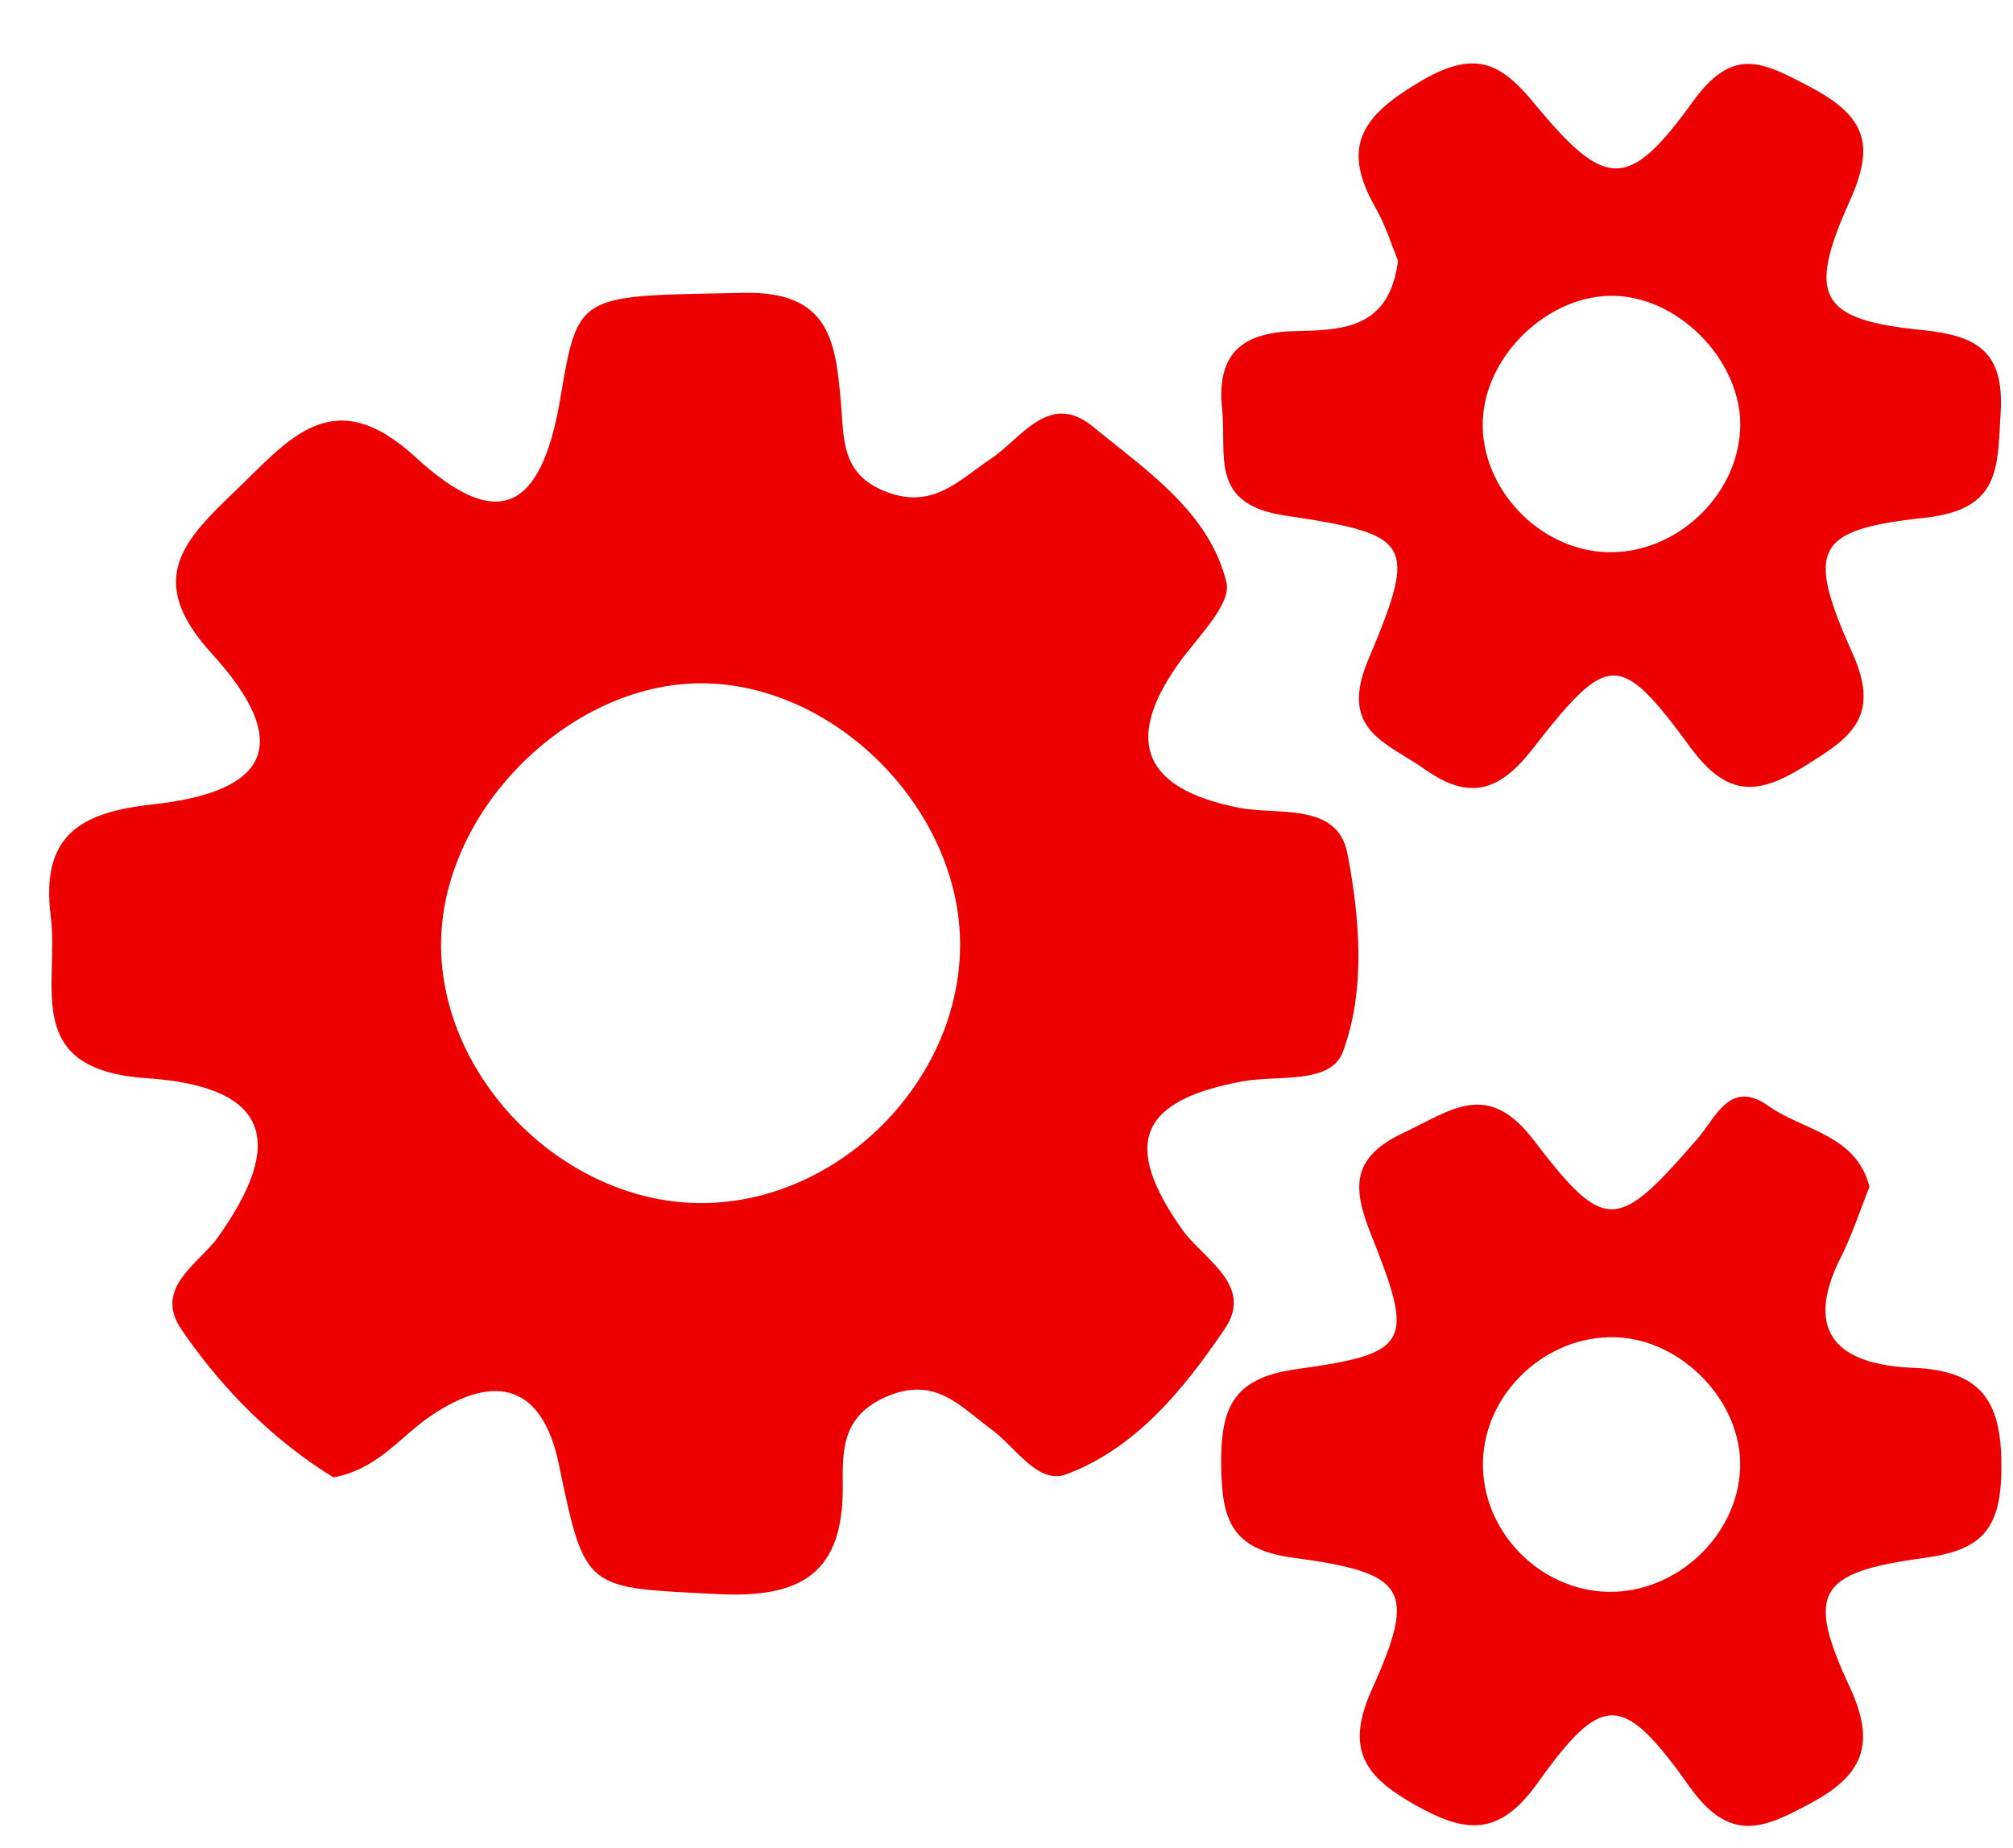 <?xml version="1.0" encoding="utf-8"?>
<!-- Generator: Adobe Illustrator 16.0.3, SVG Export Plug-In . SVG Version: 6.00 Build 0)  -->
<!DOCTYPE svg PUBLIC "-//W3C//DTD SVG 1.1//EN" "http://www.w3.org/Graphics/SVG/1.1/DTD/svg11.dtd">
<svg version="1.1" id="Layer_1" xmlns="http://www.w3.org/2000/svg" xmlns:xlink="http://www.w3.org/1999/xlink" x="0px" y="0px"
	 width="159.467px" height="146.42px" viewBox="0 0 159.467 146.42" style="enable-background:new 0 0 159.467 146.42;"
	 xml:space="preserve">
<g>
	<path style="fill-rule:evenodd;clip-rule:evenodd;fill:transparent;" d="M81.188,149.319c-25.099,0-50.198-0.064-75.295,0.076
		c-3.382,0.019-4.569-0.456-4.555-4.322C1.511,98.497,1.51,51.919,1.333,5.343c-0.014-3.66,1.021-3.977,4.188-3.97
		c50.438,0.109,100.876,0.153,151.314-0.059c4.281-0.019,4.12,1.751,4.117,4.743c-0.052,46.336-0.097,92.672,0.073,139.007
		c0.014,3.842-1.139,4.354-4.543,4.333C131.386,149.252,106.287,149.319,81.188,149.319z M26.424,117.036
		c3.496-0.662,5.256-3.196,7.612-4.814c5.328-3.66,8.969-2.36,10.238,3.77c2.1,10.151,2.121,9.746,12.592,10.284
		c6.668,0.343,9.945-1.699,9.897-8.543c-0.02-2.822-0.103-5.548,3.464-7.098c3.876-1.684,5.871,0.813,8.303,2.583
		c1.918,1.397,3.688,4.413,5.938,3.569c5.559-2.083,9.337-6.783,12.557-11.52c2.361-3.475-1.729-5.533-3.386-7.886
		c-4.77-6.771-3.423-10.199,4.796-11.724c2.783-0.517,6.983,0.279,7.951-2.346c1.822-4.949,1.333-10.593,0.354-15.708
		c-0.782-4.084-5.536-3.01-8.616-3.622c-7.423-1.474-9.123-5.176-4.864-11.272c1.501-2.147,4.334-4.82,3.895-6.596
		c-1.375-5.568-6.345-8.848-10.573-12.318c-3.462-2.841-5.652,0.912-8.041,2.515c-2.579,1.73-4.641,4.082-8.369,2.634
		c-3.59-1.395-3.3-4.219-3.559-7.097c-0.422-4.69-0.813-8.791-7.682-8.651c-13.105,0.266-13.113-0.13-14.539,8.348
		c-1.505,8.947-4.962,10.649-11.47,4.672c-6.542-6.008-9.988-1.451-14.235,2.626c-4.068,3.906-7.283,7.033-1.926,12.91
		c6.409,7.029,4.703,10.946-4.625,11.961c-5.754,0.626-8.933,2.421-8.113,8.901c0.689,5.458-2.358,12.117,7.575,12.791
		c9.684,0.656,11.111,4.968,5.667,12.599c-1.506,2.112-5.147,4.014-2.882,7.325C17.636,110.088,21.719,114.151,26.424,117.036z
		 M110.749,20.651c-0.684,5.469-4.495,5.491-8.182,5.581c-4.102,0.101-6.224,1.717-5.751,6.202c0.384,3.66-1.065,7.509,5.014,8.412
		c10.104,1.502,10.468,2.125,6.557,11.426c-2.359,5.612,1.461,6.528,4.505,8.682c3.483,2.463,5.872,1.762,8.466-1.563
		c6.04-7.743,6.912-7.863,12.552-0.187c2.94,4.001,5.375,3.771,8.996,1.521c3.477-2.161,6.171-3.779,3.868-8.919
		c-3.751-8.374-3.019-9.839,5.7-10.79c6.027-0.655,5.747-3.944,6.014-8.314c0.303-4.965-1.978-6.128-6.255-6.561
		c-8.048-0.81-9.128-2.605-5.712-10.185c1.996-4.427,1.372-6.688-3.08-9.043c-3.89-2.059-6.164-3.273-9.382,1.198
		c-5.082,7.057-6.921,6.856-12.495,0.106c-2.595-3.143-4.6-4.348-8.889-1.854c-4.67,2.715-6.541,5.141-3.712,10.08
		C109.787,17.88,110.275,19.513,110.749,20.651z M148.096,94.013c-1.042-4.147-5.26-4.451-8.016-6.411
		c-3.035-2.157-4.151,0.924-5.625,2.621c-6.314,7.278-7.278,7.538-12.947,0.104c-3.686-4.834-6.539-2.37-10.306-0.602
		c-4.229,1.984-4.054,4.412-2.57,8.117c3.421,8.547,3.089,9.372-5.916,10.613c-5.157,0.711-6.029,3.175-5.974,7.706
		c0.052,4.25,0.825,6.577,5.681,7.23c9.048,1.216,9.833,2.49,6.24,10.478c-2.165,4.813-0.446,6.917,3.462,9.12
		c3.88,2.186,6.577,2.575,9.618-1.671c5.194-7.251,6.757-7.312,12.091,0.203c3.261,4.594,5.961,3.275,9.607,1.32
		c4.074-2.185,5.227-4.613,3.092-9.202c-3.494-7.511-2.531-9.079,5.861-10.222c4.403-0.599,6.063-2.081,6.147-6.805
		c0.098-5.392-1.335-8.037-6.994-8.264c-5.676-0.229-8.854-2.572-5.689-8.821C146.726,97.817,147.313,95.966,148.096,94.013z"/>
	<path style="fill-rule:evenodd;clip-rule:evenodd;fill:#ED0000;" d="M26.424,117.036c-4.705-2.885-8.788-6.948-12.042-11.705
		c-2.265-3.312,1.376-5.213,2.882-7.325c5.445-7.631,4.017-11.942-5.667-12.599c-9.933-0.674-6.886-7.333-7.575-12.791
		c-0.819-6.48,2.359-8.275,8.113-8.901c9.328-1.015,11.034-4.932,4.625-11.961c-5.357-5.876-2.143-9.004,1.926-12.91
		c4.247-4.078,7.693-8.635,14.235-2.626c6.508,5.977,9.965,4.275,11.47-4.672c1.426-8.479,1.434-8.082,14.539-8.348
		c6.869-0.139,7.26,3.961,7.682,8.651c0.259,2.878-0.031,5.702,3.559,7.097c3.728,1.447,5.79-0.904,8.369-2.634
		c2.388-1.603,4.579-5.356,8.041-2.515c4.229,3.47,9.198,6.75,10.573,12.318c0.439,1.775-2.394,4.448-3.895,6.596
		c-4.259,6.096-2.559,9.798,4.864,11.272c3.08,0.612,7.834-0.463,8.616,3.622c0.979,5.115,1.469,10.758-0.354,15.708
		c-0.968,2.625-5.168,1.829-7.951,2.346c-8.219,1.524-9.565,4.952-4.796,11.724c1.657,2.353,5.747,4.411,3.386,7.886
		c-3.22,4.736-6.998,9.437-12.557,11.52c-2.251,0.844-4.021-2.172-5.938-3.569c-2.432-1.771-4.426-4.267-8.303-2.583
		c-3.567,1.55-3.484,4.275-3.464,7.098c0.048,6.844-3.229,8.886-9.897,8.543c-10.472-0.538-10.493-0.133-12.592-10.284
		c-1.269-6.13-4.91-7.43-10.238-3.77C31.68,113.84,29.92,116.374,26.424,117.036z M76.058,74.976
		c0.092-10.542-9.46-20.503-19.988-20.84c-10.578-0.34-21.014,9.791-21.129,20.51C34.825,85.5,44.825,95.428,55.748,95.304
		C66.496,95.182,75.965,85.705,76.058,74.976z"/>
	<path style="fill-rule:evenodd;clip-rule:evenodd;fill:#ED0000;" d="M110.749,20.651c-0.474-1.139-0.962-2.771-1.786-4.209
		c-2.829-4.939-0.958-7.365,3.712-10.08c4.289-2.493,6.294-1.289,8.889,1.854c5.574,6.75,7.413,6.951,12.495-0.106
		c3.218-4.471,5.492-3.256,9.382-1.198c4.452,2.355,5.076,4.617,3.08,9.043c-3.416,7.58-2.336,9.375,5.712,10.185
		c4.277,0.432,6.558,1.596,6.255,6.561c-0.267,4.371,0.014,7.659-6.014,8.314c-8.719,0.95-9.451,2.416-5.7,10.79
		c2.303,5.14-0.392,6.758-3.868,8.919c-3.621,2.251-6.056,2.48-8.996-1.521c-5.64-7.676-6.512-7.556-12.552,0.187
		c-2.594,3.325-4.982,4.026-8.466,1.563c-3.044-2.153-6.864-3.069-4.505-8.682c3.911-9.301,3.548-9.924-6.557-11.426
		c-6.079-0.903-4.63-4.752-5.014-8.412c-0.473-4.485,1.649-6.102,5.751-6.202C106.254,26.143,110.065,26.12,110.749,20.651z
		 M127.996,23.438c-5.192-0.204-10.328,4.614-10.532,9.876c-0.205,5.324,4.449,10.262,9.829,10.428
		c5.396,0.167,10.313-4.366,10.56-9.737C138.092,28.835,133.25,23.644,127.996,23.438z"/>
	<path style="fill-rule:evenodd;clip-rule:evenodd;fill:#ED0000;" d="M148.096,94.013c-0.782,1.953-1.37,3.805-2.237,5.516
		c-3.165,6.249,0.014,8.593,5.689,8.821c5.659,0.227,7.092,2.872,6.994,8.264c-0.085,4.724-1.744,6.206-6.147,6.805
		c-8.393,1.143-9.355,2.711-5.861,10.222c2.135,4.589,0.982,7.018-3.092,9.202c-3.646,1.955-6.347,3.273-9.607-1.32
		c-5.334-7.515-6.896-7.454-12.091-0.203c-3.041,4.246-5.738,3.856-9.618,1.671c-3.908-2.203-5.627-4.307-3.462-9.12
		c3.593-7.987,2.808-9.262-6.24-10.478c-4.855-0.653-5.629-2.98-5.681-7.23c-0.056-4.531,0.816-6.995,5.974-7.706
		c9.005-1.241,9.337-2.066,5.916-10.613c-1.483-3.705-1.659-6.133,2.57-8.117c3.767-1.769,6.62-4.232,10.306,0.602
		c5.669,7.435,6.633,7.175,12.947-0.104c1.474-1.697,2.59-4.778,5.625-2.621C142.836,89.562,147.054,89.865,148.096,94.013z
		 M127.359,126.096c5.423,0.127,10.305-4.435,10.492-9.8c0.184-5.235-4.605-10.234-9.928-10.366
		c-5.473-0.133-10.297,4.406-10.444,9.828C117.33,121.204,121.882,125.967,127.359,126.096z"/>
	<path style="fill-rule:evenodd;clip-rule:evenodd;fill:transparent;" d="M76.058,74.976c-0.093,10.729-9.563,20.206-20.31,20.328
		C44.825,95.428,34.825,85.5,34.941,74.646c0.115-10.719,10.551-20.85,21.129-20.51C66.598,54.473,76.15,64.434,76.058,74.976z"/>
	<path style="fill-rule:evenodd;clip-rule:evenodd;fill:transparent;" d="M127.996,23.438c5.254,0.206,10.096,5.397,9.856,10.567
		c-0.247,5.371-5.163,9.904-10.56,9.737c-5.38-0.166-10.034-5.104-9.829-10.428C117.668,28.053,122.804,23.235,127.996,23.438z"/>
	<path style="fill-rule:evenodd;clip-rule:evenodd;fill:transparent;" d="M127.359,126.096c-5.478-0.129-10.029-4.892-9.88-10.338
		c0.147-5.422,4.972-9.961,10.444-9.828c5.322,0.132,10.111,5.131,9.928,10.366C137.664,121.661,132.782,126.223,127.359,126.096z"
		/>
</g>
</svg>
